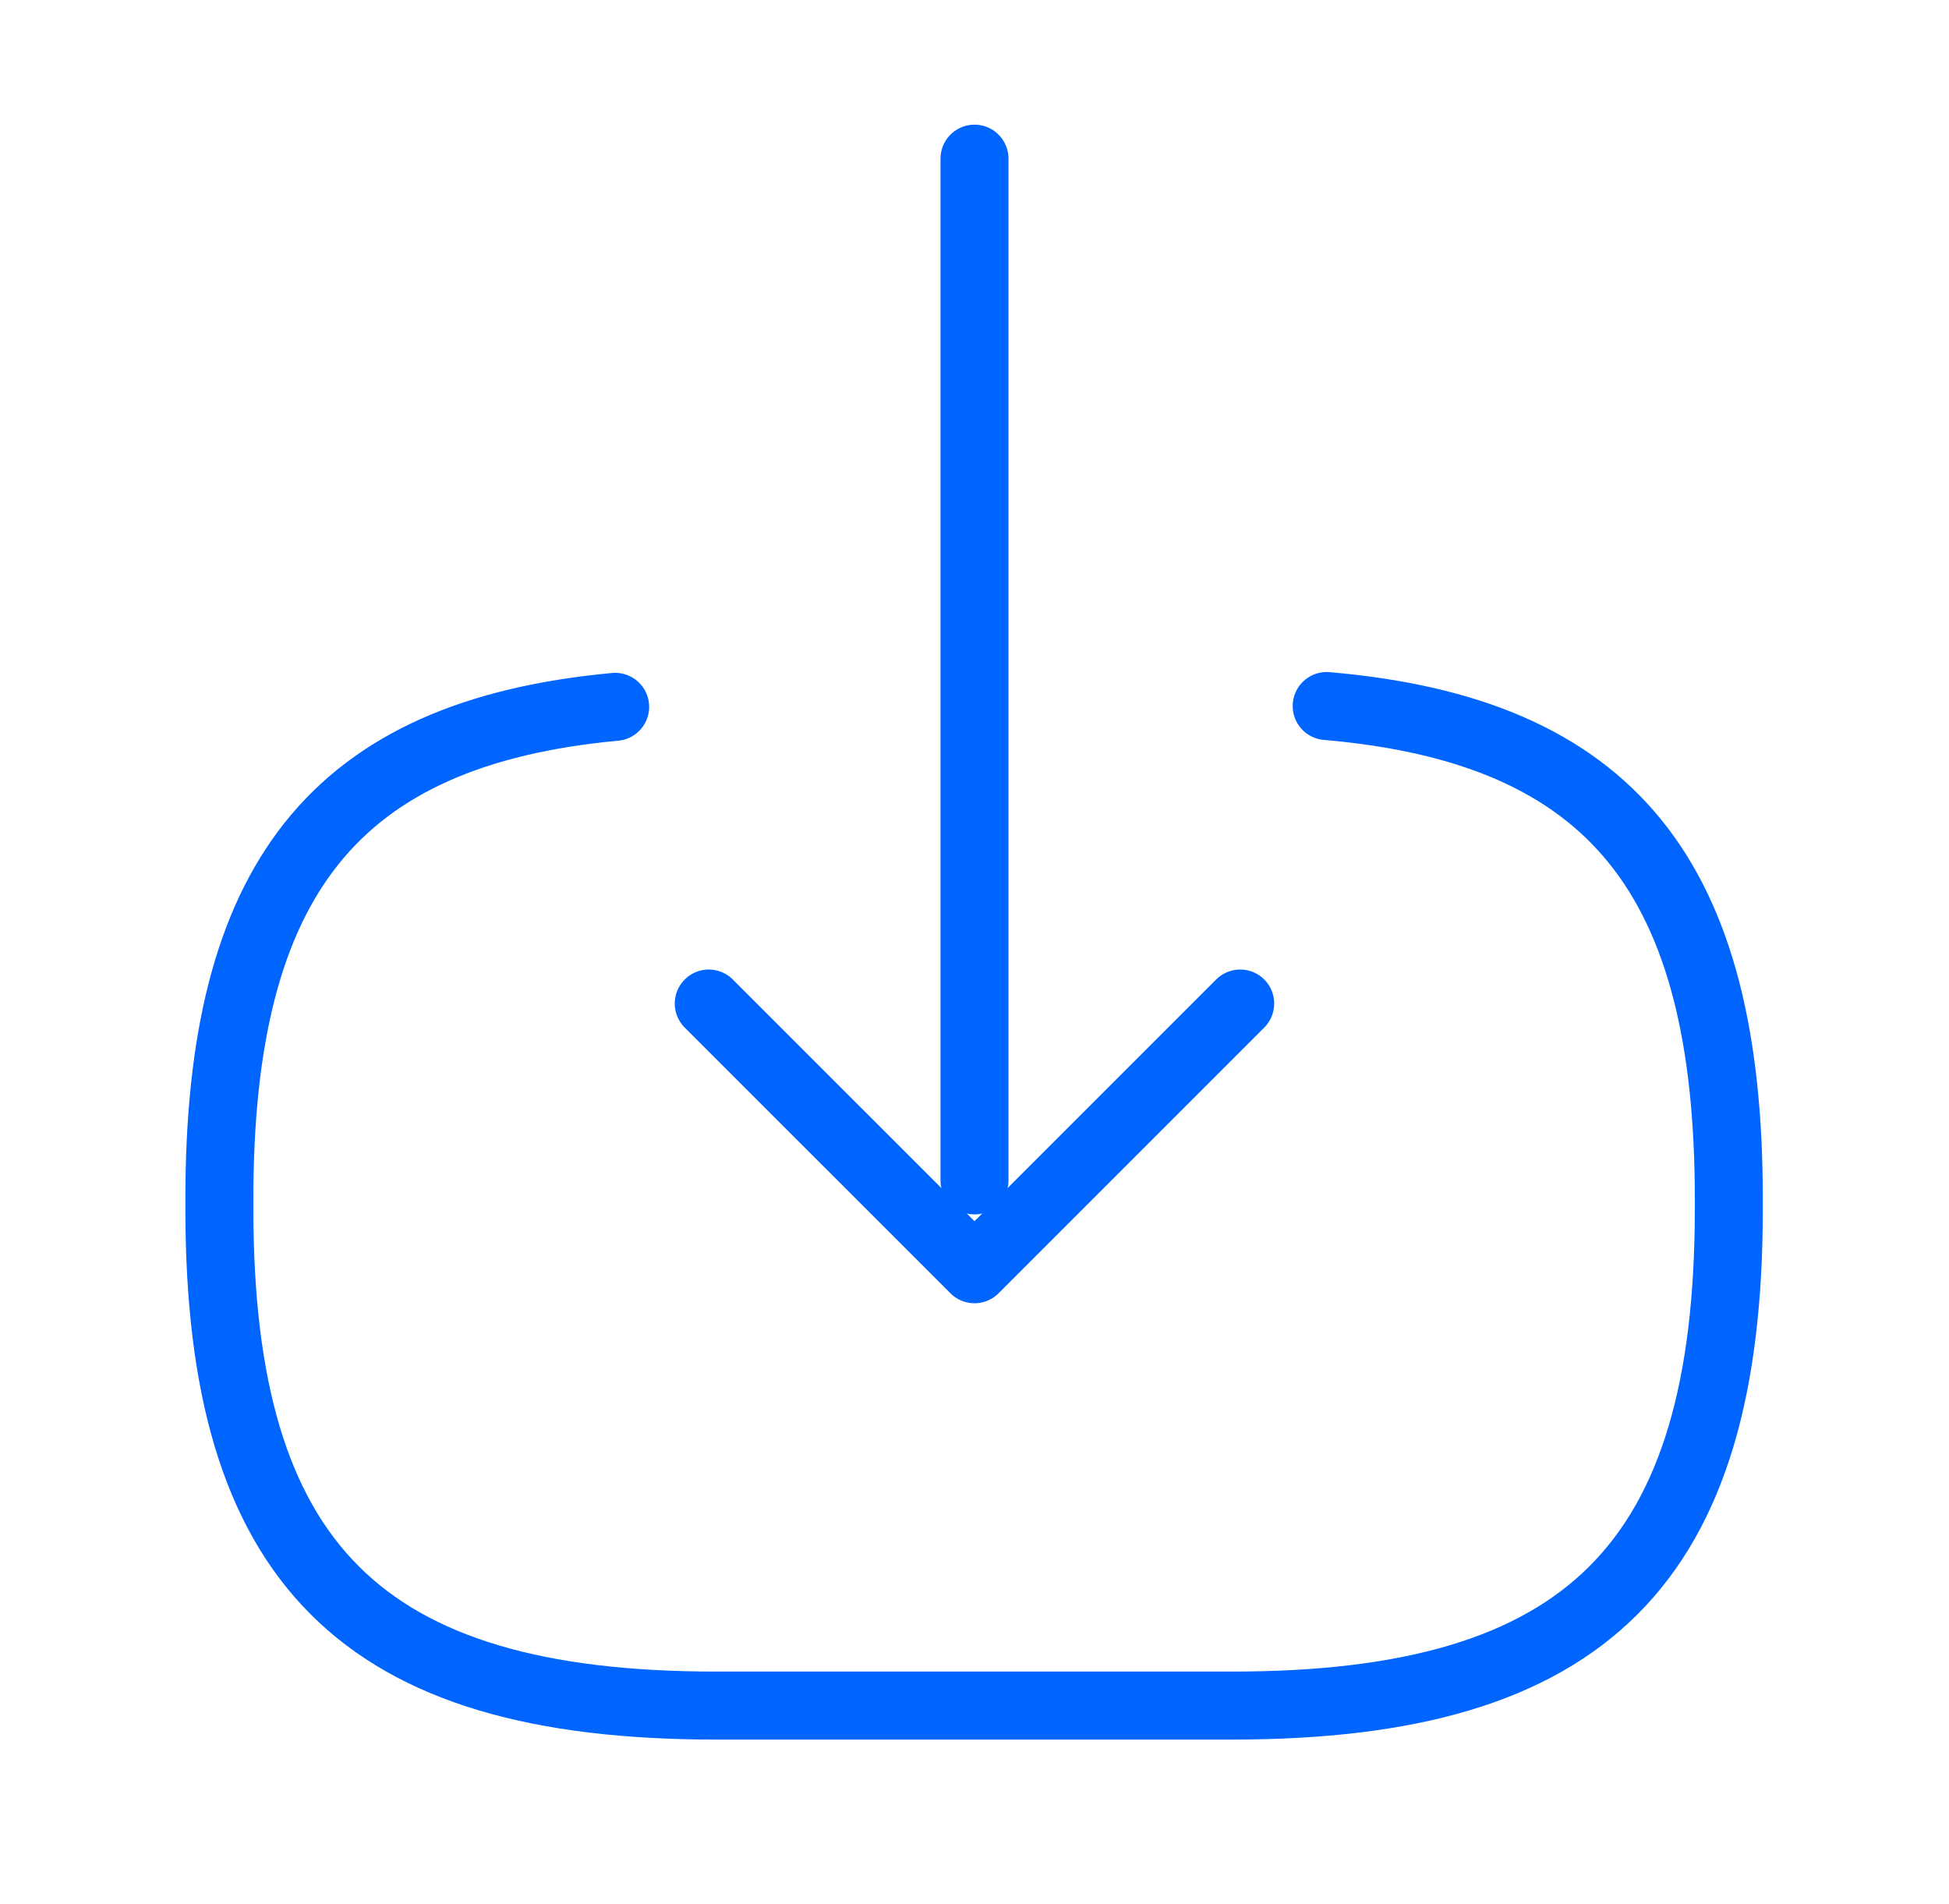 <?xml version="1.0" encoding="UTF-8"?> <svg xmlns="http://www.w3.org/2000/svg" width="43" height="42" viewBox="0 0 43 42" fill="none"><g id="frame"><path id="Vector" d="M29.27 15.575C35.57 16.118 38.142 19.355 38.142 26.443V26.67C38.142 34.493 35.01 37.625 27.187 37.625H15.795C7.972 37.625 4.84 34.493 4.84 26.67V26.443C4.84 19.408 7.377 16.17 13.572 15.593" stroke="#0064FF" stroke-width="1.5" stroke-linecap="round" stroke-linejoin="round"></path><path id="Vector_2" d="M21.5 3.5V26.04" stroke="#0064FF" stroke-width="1.5" stroke-linecap="round" stroke-linejoin="round"></path><path id="Vector_3" d="M27.362 22.138L21.5 28L15.637 22.138" stroke="#0064FF" stroke-width="1.5" stroke-linecap="round" stroke-linejoin="round"></path></g></svg> 